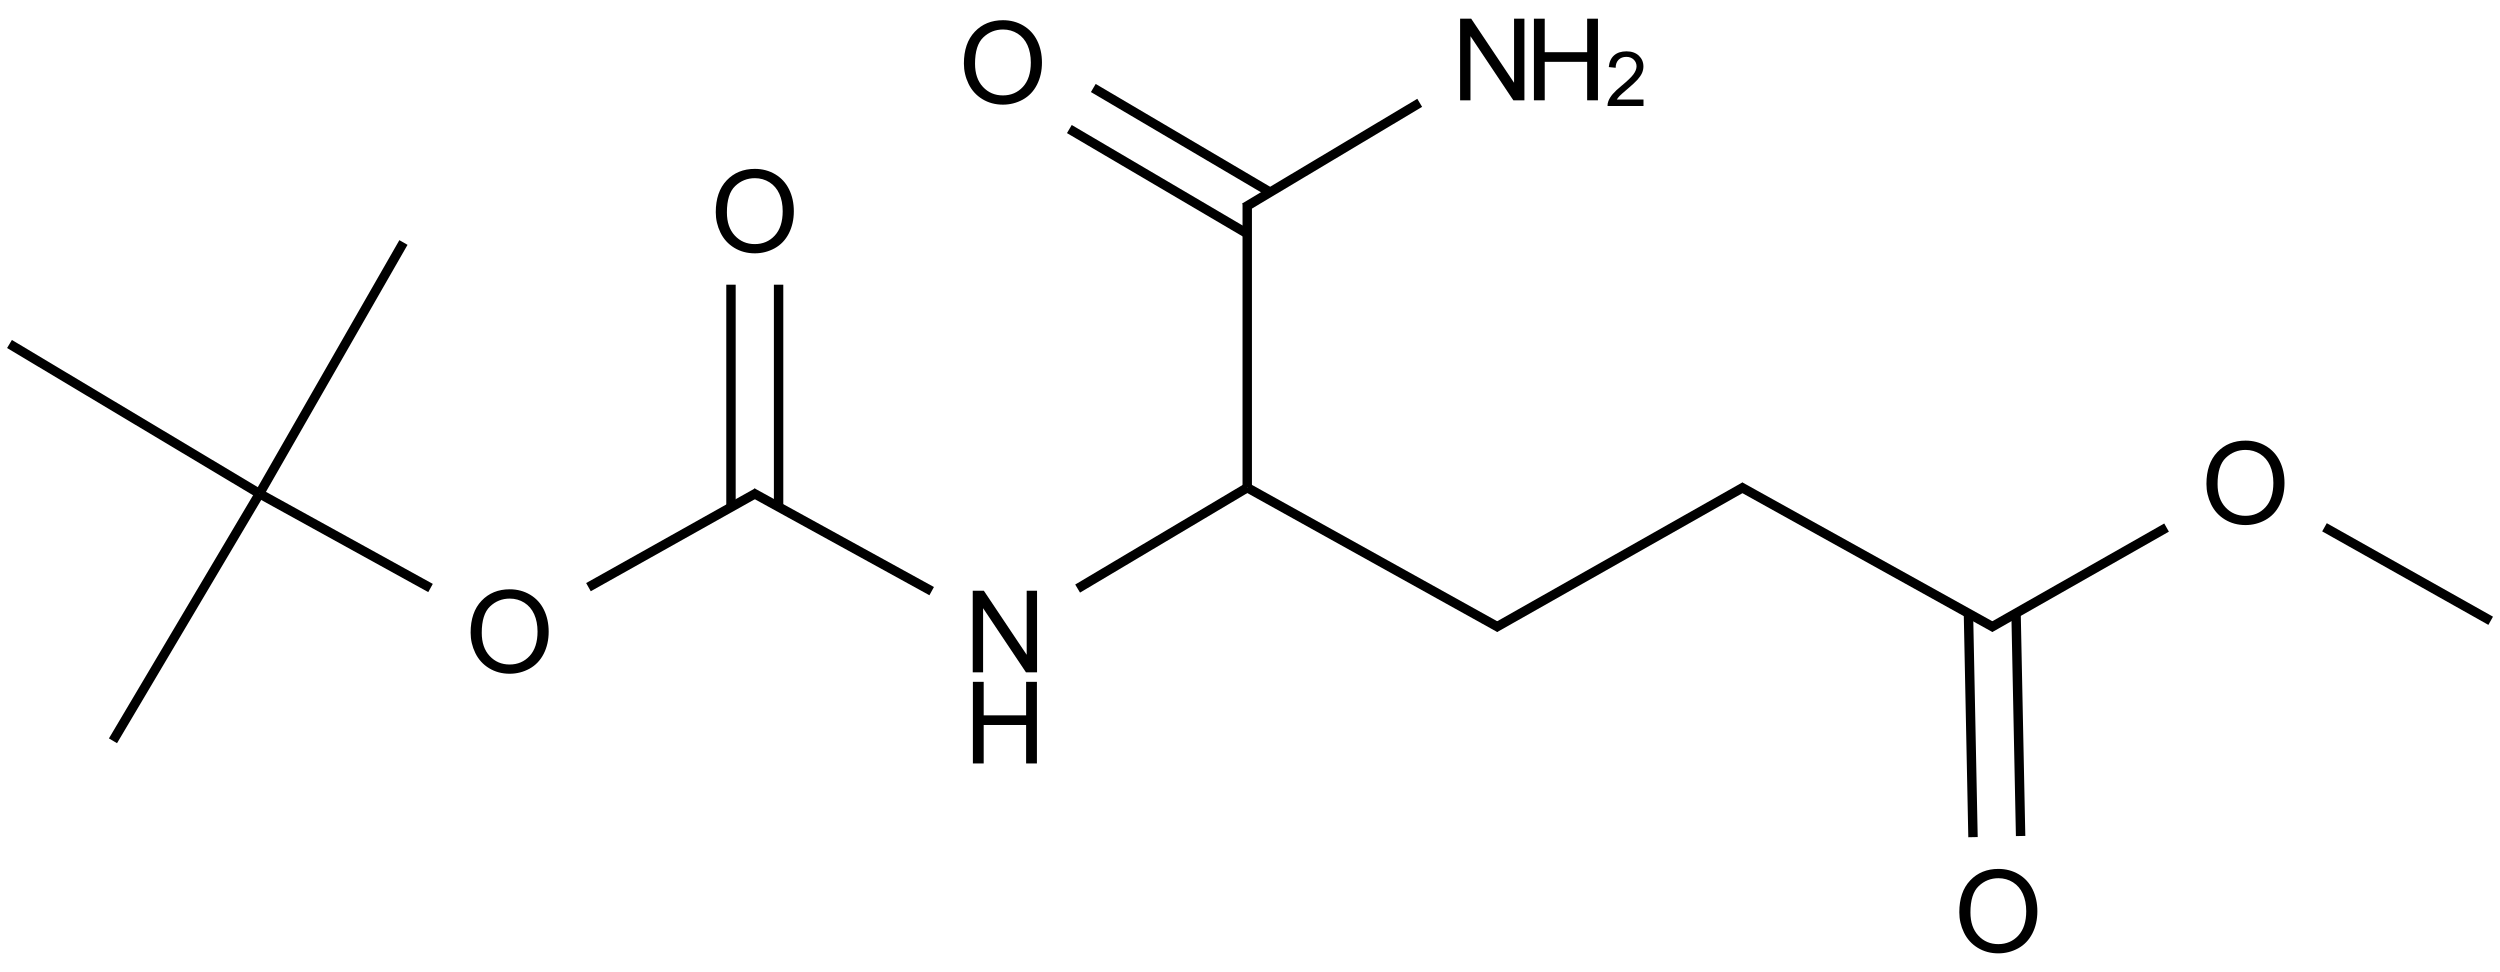 <?xml version="1.0" encoding="UTF-8"?>
<svg xmlns="http://www.w3.org/2000/svg" xmlns:xlink="http://www.w3.org/1999/xlink" width="877" height="341" viewBox="0 0 877 341">
<defs>
<g>
<g id="glyph-0-0">
<path d="M 5 0 L 5 -25 L 25 -25 L 25 0 Z M 5.625 -0.625 L 24.375 -0.625 L 24.375 -24.375 L 5.625 -24.375 Z M 5.625 -0.625 "/>
</g>
<g id="glyph-0-1">
<path d="M 3.047 0 L 3.047 -28.633 L 6.934 -28.633 L 21.973 -6.152 L 21.973 -28.633 L 25.605 -28.633 L 25.605 0 L 21.719 0 L 6.68 -22.5 L 6.68 0 Z M 3.047 0 "/>
</g>
<g id="glyph-0-2">
<path d="M 3.203 0 L 3.203 -28.633 L 6.992 -28.633 L 6.992 -16.875 L 21.875 -16.875 L 21.875 -28.633 L 25.664 -28.633 L 25.664 0 L 21.875 0 L 21.875 -13.496 L 6.992 -13.496 L 6.992 0 Z M 3.203 0 "/>
</g>
<g id="glyph-0-3">
<path d="M 1.934 -13.945 C 1.934 -18.695 3.207 -22.414 5.762 -25.105 C 8.309 -27.793 11.605 -29.137 15.645 -29.141 C 18.285 -29.137 20.668 -28.508 22.793 -27.246 C 24.914 -25.98 26.531 -24.219 27.645 -21.961 C 28.758 -19.703 29.312 -17.141 29.316 -14.277 C 29.312 -11.371 28.727 -8.773 27.559 -6.484 C 26.383 -4.191 24.723 -2.457 22.578 -1.277 C 20.426 -0.102 18.109 0.484 15.625 0.488 C 12.926 0.484 10.516 -0.164 8.398 -1.465 C 6.273 -2.766 4.668 -4.543 3.574 -6.797 C 2.48 -9.047 1.934 -11.43 1.934 -13.945 Z M 5.84 -13.887 C 5.836 -10.434 6.762 -7.715 8.621 -5.73 C 10.473 -3.746 12.801 -2.754 15.605 -2.754 C 18.453 -2.754 20.801 -3.754 22.645 -5.762 C 24.484 -7.762 25.406 -10.609 25.41 -14.297 C 25.406 -16.625 25.012 -18.656 24.227 -20.398 C 23.438 -22.133 22.285 -23.48 20.77 -24.441 C 19.25 -25.395 17.547 -25.875 15.664 -25.879 C 12.977 -25.875 10.668 -24.953 8.738 -23.113 C 6.801 -21.27 5.836 -18.195 5.84 -13.887 Z M 5.84 -13.887 "/>
</g>
<g id="glyph-1-0">
<path d="M 3.332 0 L 3.332 -16.668 L 16.668 -16.668 L 16.668 0 Z M 3.75 -0.418 L 16.25 -0.418 L 16.25 -16.25 L 3.75 -16.25 Z M 3.75 -0.418 "/>
</g>
<g id="glyph-1-1">
<path d="M 13.426 -2.254 L 13.426 0 L 0.809 0 C 0.789 -0.562 0.879 -1.105 1.082 -1.629 C 1.398 -2.488 1.91 -3.332 2.621 -4.168 C 3.324 -4.996 4.348 -5.961 5.691 -7.059 C 7.762 -8.758 9.164 -10.105 9.895 -11.098 C 10.621 -12.09 10.984 -13.027 10.988 -13.918 C 10.984 -14.844 10.652 -15.629 9.992 -16.27 C 9.324 -16.906 8.461 -17.227 7.395 -17.227 C 6.266 -17.227 5.363 -16.887 4.688 -16.211 C 4.008 -15.531 3.664 -14.594 3.66 -13.398 L 1.25 -13.645 C 1.41 -15.438 2.031 -16.809 3.109 -17.754 C 4.184 -18.695 5.629 -19.164 7.449 -19.168 C 9.277 -19.164 10.727 -18.656 11.797 -17.645 C 12.859 -16.625 13.395 -15.367 13.398 -13.867 C 13.395 -13.102 13.238 -12.352 12.93 -11.613 C 12.613 -10.875 12.094 -10.098 11.371 -9.281 C 10.645 -8.465 9.441 -7.344 7.762 -5.926 C 6.352 -4.738 5.449 -3.938 5.051 -3.52 C 4.652 -3.098 4.32 -2.676 4.062 -2.254 Z M 13.426 -2.254 "/>
</g>
</g>
</defs>
<path fill="none" stroke-width="0.033" stroke-linecap="butt" stroke-linejoin="miter" stroke="rgb(0%, 0%, 0%)" stroke-opacity="1" stroke-miterlimit="10" d="M 4.342 1.502 L 3.747 1.856 " transform="matrix(100, 0, 0, 100, 3.33, 20.871)"/>
<path fill="none" stroke-width="0.033" stroke-linecap="butt" stroke-linejoin="miter" stroke="rgb(0%, 0%, 0%)" stroke-opacity="1" stroke-miterlimit="10" d="M 4.342 1.502 L 5.227 1.994 " transform="matrix(100, 0, 0, 100, 3.33, 20.871)"/>
<path fill="none" stroke-width="0.033" stroke-linecap="butt" stroke-linejoin="miter" stroke="rgb(0%, 0%, 0%)" stroke-opacity="1" stroke-miterlimit="10" d="M 4.342 1.502 L 4.342 0.505 " transform="matrix(100, 0, 0, 100, 3.33, 20.871)"/>
<path fill="none" stroke-width="0.033" stroke-linecap="butt" stroke-linejoin="miter" stroke="rgb(0%, 0%, 0%)" stroke-opacity="1" stroke-miterlimit="10" d="M 3.235 1.865 L 2.606 1.519 " transform="matrix(100, 0, 0, 100, 3.33, 20.871)"/>
<path fill="none" stroke-width="0.033" stroke-linecap="butt" stroke-linejoin="miter" stroke="rgb(0%, 0%, 0%)" stroke-opacity="1" stroke-miterlimit="10" d="M 5.211 1.994 L 6.087 1.498 " transform="matrix(100, 0, 0, 100, 3.33, 20.871)"/>
<path fill="none" stroke-width="0.033" stroke-linecap="butt" stroke-linejoin="miter" stroke="rgb(0%, 0%, 0%)" stroke-opacity="1" stroke-miterlimit="10" d="M 4.333 0.519 L 4.947 0.152 " transform="matrix(100, 0, 0, 100, 3.33, 20.871)"/>
<path fill="none" stroke-width="0.033" stroke-linecap="butt" stroke-linejoin="miter" stroke="rgb(0%, 0%, 0%)" stroke-opacity="1" stroke-miterlimit="10" d="M 4.423 0.466 L 3.802 0.1 " transform="matrix(100, 0, 0, 100, 3.33, 20.871)"/>
<path fill="none" stroke-width="0.033" stroke-linecap="butt" stroke-linejoin="miter" stroke="rgb(0%, 0%, 0%)" stroke-opacity="1" stroke-miterlimit="10" d="M 4.342 0.611 L 3.718 0.244 " transform="matrix(100, 0, 0, 100, 3.33, 20.871)"/>
<path fill="none" stroke-width="0.033" stroke-linecap="butt" stroke-linejoin="miter" stroke="rgb(0%, 0%, 0%)" stroke-opacity="1" stroke-miterlimit="10" d="M 2.623 1.519 L 2.031 1.851 " transform="matrix(100, 0, 0, 100, 3.33, 20.871)"/>
<path fill="none" stroke-width="0.033" stroke-linecap="butt" stroke-linejoin="miter" stroke="rgb(0%, 0%, 0%)" stroke-opacity="1" stroke-miterlimit="10" d="M 2.698 1.569 L 2.698 0.79 " transform="matrix(100, 0, 0, 100, 3.33, 20.871)"/>
<path fill="none" stroke-width="0.033" stroke-linecap="butt" stroke-linejoin="miter" stroke="rgb(0%, 0%, 0%)" stroke-opacity="1" stroke-miterlimit="10" d="M 2.531 1.57 L 2.531 0.79 " transform="matrix(100, 0, 0, 100, 3.33, 20.871)"/>
<path fill="none" stroke-width="0.033" stroke-linecap="butt" stroke-linejoin="miter" stroke="rgb(0%, 0%, 0%)" stroke-opacity="1" stroke-miterlimit="10" d="M 6.071 1.498 L 6.964 1.994 " transform="matrix(100, 0, 0, 100, 3.33, 20.871)"/>
<path fill="none" stroke-width="0.033" stroke-linecap="butt" stroke-linejoin="miter" stroke="rgb(0%, 0%, 0%)" stroke-opacity="1" stroke-miterlimit="10" d="M 1.477 1.854 L 0.877 1.523 " transform="matrix(100, 0, 0, 100, 3.33, 20.871)"/>
<path fill="none" stroke-width="0.033" stroke-linecap="butt" stroke-linejoin="miter" stroke="rgb(0%, 0%, 0%)" stroke-opacity="1" stroke-miterlimit="10" d="M 6.948 1.994 L 7.567 1.642 " transform="matrix(100, 0, 0, 100, 3.33, 20.871)"/>
<path fill="none" stroke-width="0.033" stroke-linecap="butt" stroke-linejoin="miter" stroke="rgb(0%, 0%, 0%)" stroke-opacity="1" stroke-miterlimit="10" d="M 6.872 1.943 L 6.888 2.728 " transform="matrix(100, 0, 0, 100, 3.33, 20.871)"/>
<path fill="none" stroke-width="0.033" stroke-linecap="butt" stroke-linejoin="miter" stroke="rgb(0%, 0%, 0%)" stroke-opacity="1" stroke-miterlimit="10" d="M 7.039 1.943 L 7.055 2.724 " transform="matrix(100, 0, 0, 100, 3.33, 20.871)"/>
<path fill="none" stroke-width="0.033" stroke-linecap="butt" stroke-linejoin="miter" stroke="rgb(0%, 0%, 0%)" stroke-opacity="1" stroke-miterlimit="10" d="M 0.877 1.523 L 1.382 0.642 " transform="matrix(100, 0, 0, 100, 3.33, 20.871)"/>
<path fill="none" stroke-width="0.033" stroke-linecap="butt" stroke-linejoin="miter" stroke="rgb(0%, 0%, 0%)" stroke-opacity="1" stroke-miterlimit="10" d="M 0.877 1.523 L 0.363 2.39 " transform="matrix(100, 0, 0, 100, 3.33, 20.871)"/>
<path fill="none" stroke-width="0.033" stroke-linecap="butt" stroke-linejoin="miter" stroke="rgb(0%, 0%, 0%)" stroke-opacity="1" stroke-miterlimit="10" d="M 0.877 1.523 L 0 0.998 " transform="matrix(100, 0, 0, 100, 3.33, 20.871)"/>
<path fill="none" stroke-width="0.033" stroke-linecap="butt" stroke-linejoin="miter" stroke="rgb(0%, 0%, 0%)" stroke-opacity="1" stroke-miterlimit="10" d="M 8.121 1.641 L 8.704 1.969 " transform="matrix(100, 0, 0, 100, 3.33, 20.871)"/>
<g fill="rgb(0%, 0%, 0%)" fill-opacity="1">
<use xlink:href="#glyph-0-1" x="338.191" y="235.855"/>
</g>
<g fill="rgb(0%, 0%, 0%)" fill-opacity="1">
<use xlink:href="#glyph-0-2" x="338.086" y="267.82"/>
</g>
<g fill="rgb(0%, 0%, 0%)" fill-opacity="1">
<use xlink:href="#glyph-0-1" x="509.16" y="35.188"/>
</g>
<g fill="rgb(0%, 0%, 0%)" fill-opacity="1">
<use xlink:href="#glyph-0-2" x="534.898" y="35.188"/>
</g>
<g fill="rgb(0%, 0%, 0%)" fill-opacity="1">
<use xlink:href="#glyph-1-1" x="563.113" y="37.176"/>
</g>
<g fill="rgb(0%, 0%, 0%)" fill-opacity="1">
<use xlink:href="#glyph-0-3" x="336.203" y="36.227"/>
</g>
<g fill="rgb(0%, 0%, 0%)" fill-opacity="1">
<use xlink:href="#glyph-0-3" x="163.16" y="235.863"/>
</g>
<g fill="rgb(0%, 0%, 0%)" fill-opacity="1">
<use xlink:href="#glyph-0-3" x="249.16" y="88.383"/>
</g>
<g fill="rgb(0%, 0%, 0%)" fill-opacity="1">
<use xlink:href="#glyph-0-3" x="772.086" y="183.707"/>
</g>
<g fill="rgb(0%, 0%, 0%)" fill-opacity="1">
<use xlink:href="#glyph-0-3" x="685.391" y="333.953"/>
</g>
</svg>
